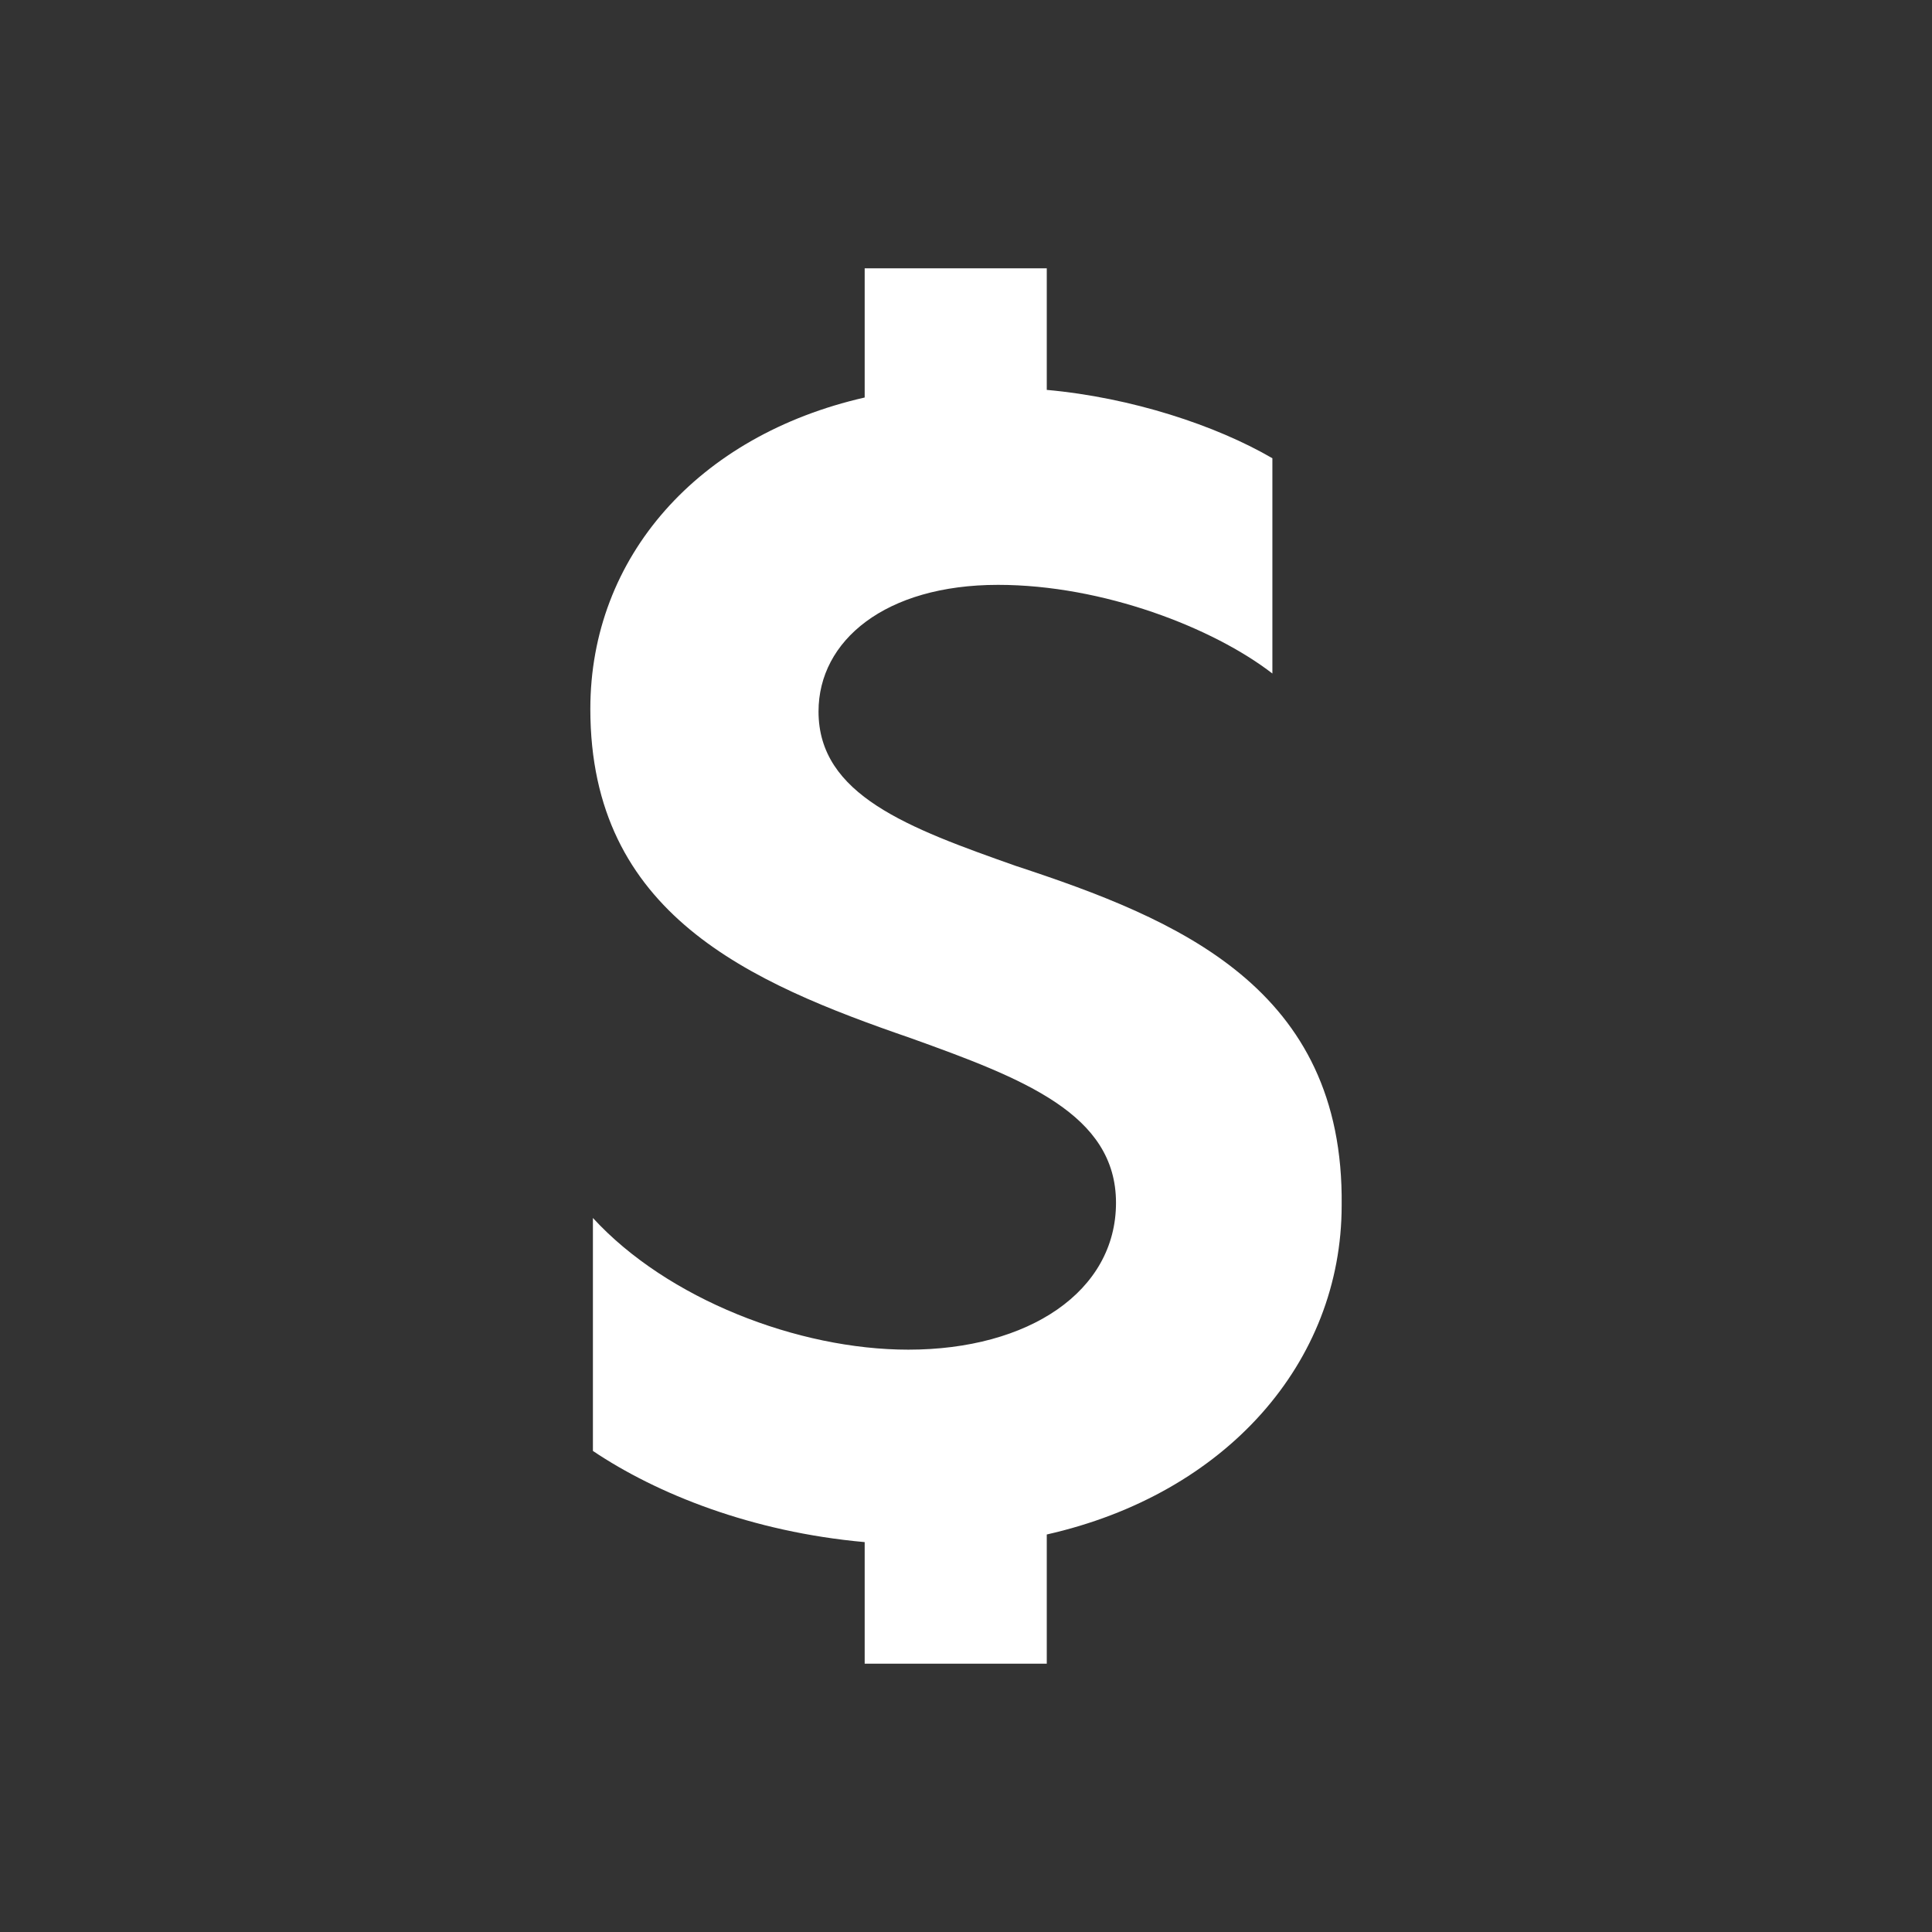 <svg width="36" height="36" viewBox="0 0 36 36" fill="none" xmlns="http://www.w3.org/2000/svg">
<rect x="0" y="0" width="36" height="36" fill="#333333" stroke="none"/>
<g clip-path="url(#clip0_32392_369260)">
<path d="M18.931 16.136C16.925 15.428 15.252 14.815 15.252 13.258C15.252 11.937 16.495 10.898 18.597 10.898C20.556 10.898 22.61 11.7 23.709 12.55V8.539C22.658 7.926 21.081 7.407 19.505 7.265V5H16.112V7.407C13.007 8.114 11 10.379 11 13.21C11 17.033 13.962 18.307 16.973 19.345C19.075 20.1 20.795 20.76 20.795 22.412C20.795 24.064 19.17 25.149 16.925 25.149C14.87 25.149 12.433 24.205 11.048 22.695V27.036C12.242 27.838 14.01 28.546 16.112 28.735V31H19.505V28.593C22.849 27.838 25 25.385 25 22.459C25.047 18.401 21.942 17.127 18.931 16.136Z" fill="white"/>
</g>
<defs>
<clipPath id="clip0_32392_369260">
<rect width="36" height="36" rx="18" fill="white"/>
</clipPath>
</defs>
</svg>
